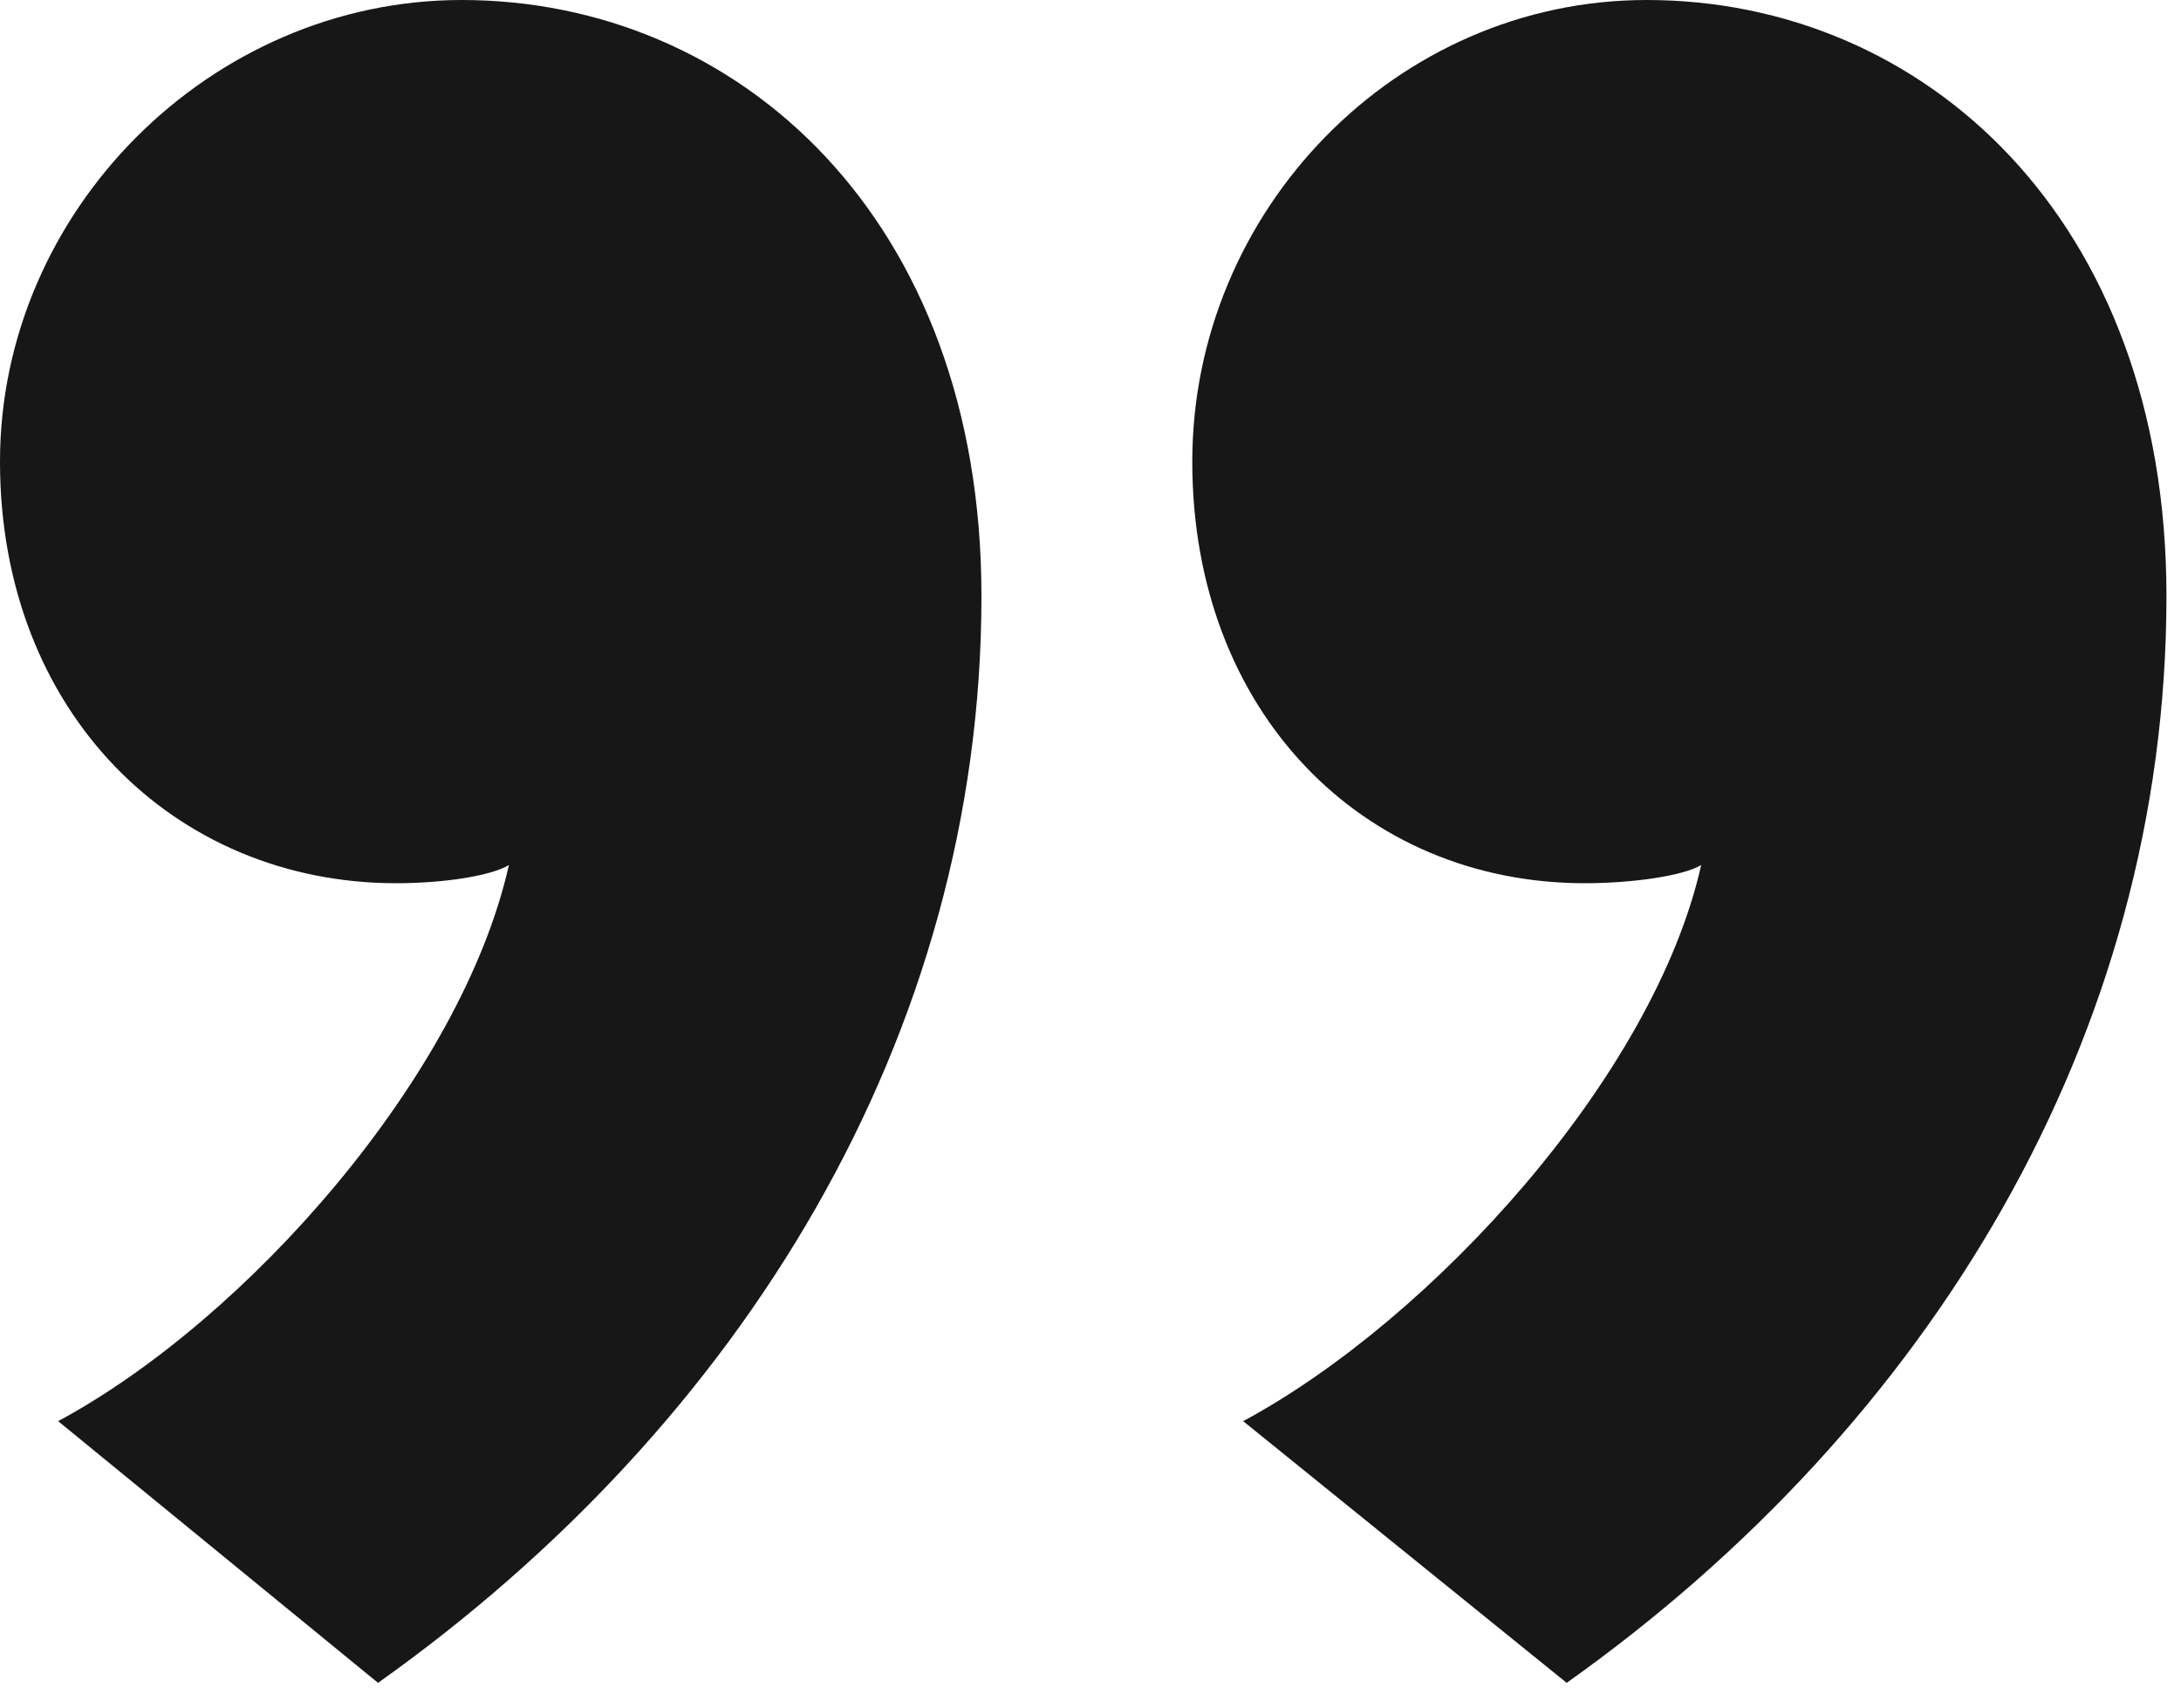 <svg version="1.2" xmlns="http://www.w3.org/2000/svg" viewBox="0 0 60 47" width="60" height="47"><style>.a{fill:#171717}</style><path class="a" d="m10.4 46.3l-8.8-7.2c5.2-2.8 11.1-9.5 12.4-15.3-0.5 0.3-1.8 0.5-3.1 0.5-6.1 0-10.9-4.7-10.9-11.6 0-6.9 5.8-12.7 12.7-12.7 7.6 0 14.3 6 14.3 16.4 0 12.1-6.6 22.8-16.6 29.9zm32.7 0l-8.9-7.2c5.2-2.8 11.3-9.5 12.6-15.3-0.5 0.3-1.9 0.5-3.2 0.5-6.1 0-10.8-4.7-10.8-11.6 0-6.9 5.6-12.7 12.5-12.7 7.6 0 14.3 6 14.3 16.4 0 12.1-6.5 22.8-16.5 29.9z"/></svg>